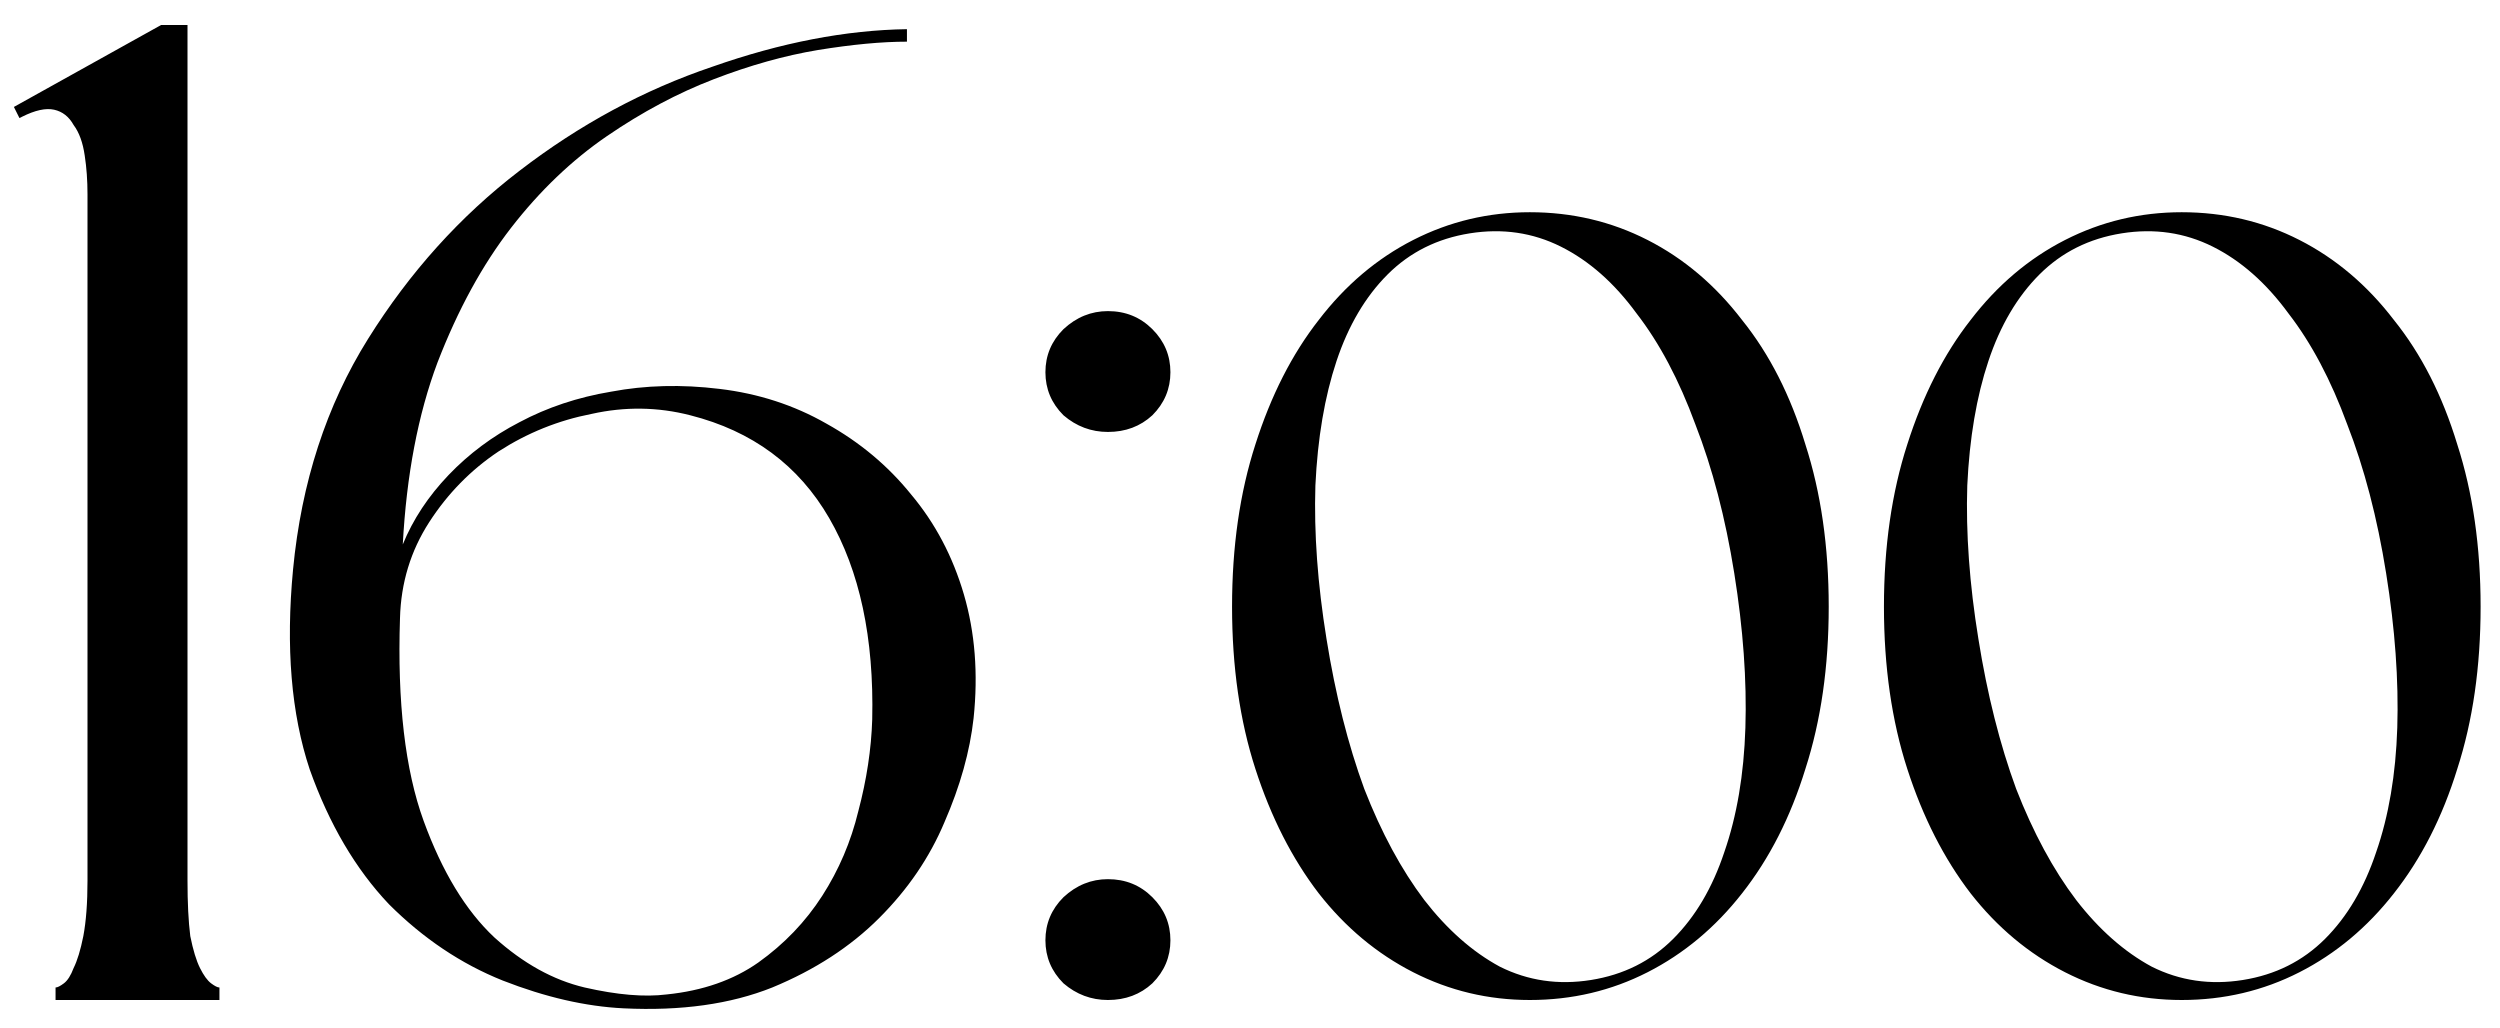 <?xml version="1.0" encoding="UTF-8"?> <svg xmlns="http://www.w3.org/2000/svg" width="90" height="37" viewBox="0 0 90 37" fill="none"><path d="M0.7 4.25L0.5 3.85L5.8 0.9H6.75V31.7C6.75 32.5 6.783 33.167 6.85 33.7C6.95 34.2 7.067 34.583 7.2 34.85C7.333 35.117 7.467 35.3 7.6 35.4C7.733 35.5 7.833 35.55 7.9 35.55V36H2V35.55C2.067 35.55 2.167 35.5 2.3 35.4C2.433 35.3 2.55 35.117 2.65 34.85C2.783 34.583 2.9 34.2 3 33.7C3.1 33.167 3.15 32.5 3.15 31.7V7C3.15 6.5 3.117 6.033 3.05 5.6C2.983 5.133 2.85 4.767 2.65 4.5C2.483 4.2 2.25 4.017 1.95 3.95C1.65 3.883 1.267 3.967 0.8 4.2L0.7 4.25ZM25.9 14C27.3 14.167 28.584 14.583 29.75 15.25C30.95 15.917 31.967 16.767 32.8 17.8C33.667 18.833 34.3 20.033 34.7 21.4C35.1 22.767 35.217 24.25 35.05 25.85C34.917 27.05 34.567 28.3 34 29.6C33.467 30.867 32.684 32.017 31.65 33.05C30.617 34.083 29.334 34.917 27.8 35.55C26.3 36.15 24.517 36.4 22.45 36.3C21.084 36.233 19.634 35.9 18.1 35.3C16.6 34.7 15.234 33.783 14 32.55C12.8 31.283 11.85 29.667 11.15 27.7C10.484 25.7 10.284 23.3 10.55 20.5C10.85 17.367 11.75 14.6 13.25 12.2C14.75 9.8 16.567 7.783 18.7 6.15C20.867 4.483 23.184 3.233 25.65 2.4C28.117 1.533 30.45 1.083 32.65 1.05V1.5C31.75 1.5 30.684 1.6 29.45 1.8C28.25 2 27 2.35 25.7 2.85C24.4 3.35 23.117 4.033 21.85 4.9C20.584 5.767 19.434 6.867 18.4 8.2C17.367 9.533 16.484 11.15 15.75 13.05C15.05 14.917 14.634 17.1 14.5 19.6C14.867 18.7 15.417 17.867 16.15 17.1C16.884 16.333 17.734 15.7 18.7 15.2C19.7 14.667 20.8 14.3 22 14.1C23.234 13.867 24.534 13.833 25.9 14ZM31.4 25.9C31.467 22.967 30.95 20.55 29.85 18.65C28.75 16.75 27.084 15.517 24.85 14.95C23.684 14.65 22.5 14.633 21.3 14.9C20.1 15.133 18.984 15.583 17.95 16.25C16.95 16.917 16.117 17.767 15.45 18.8C14.784 19.833 14.434 20.983 14.4 22.25C14.3 25.283 14.584 27.717 15.25 29.55C15.917 31.383 16.767 32.783 17.8 33.75C18.834 34.683 19.917 35.283 21.05 35.55C22.217 35.817 23.2 35.9 24 35.8C25.3 35.667 26.4 35.283 27.3 34.65C28.234 33.983 29 33.183 29.6 32.25C30.2 31.317 30.634 30.3 30.9 29.2C31.2 28.067 31.367 26.967 31.4 25.9ZM39.885 31.65C40.518 31.65 41.051 31.867 41.485 32.3C41.918 32.733 42.135 33.25 42.135 33.85C42.135 34.45 41.918 34.967 41.485 35.4C41.051 35.8 40.518 36 39.885 36C39.285 36 38.751 35.8 38.285 35.4C37.851 34.967 37.635 34.45 37.635 33.85C37.635 33.25 37.851 32.733 38.285 32.3C38.751 31.867 39.285 31.65 39.885 31.65ZM39.885 11.2C40.518 11.2 41.051 11.417 41.485 11.85C41.918 12.283 42.135 12.8 42.135 13.4C42.135 14 41.918 14.517 41.485 14.95C41.051 15.35 40.518 15.55 39.885 15.55C39.285 15.55 38.751 15.35 38.285 14.95C37.851 14.517 37.635 14 37.635 13.4C37.635 12.8 37.851 12.283 38.285 11.85C38.751 11.417 39.285 11.2 39.885 11.2ZM55.074 7.64C56.594 7.64 58.008 7.973 59.314 8.64C60.621 9.307 61.754 10.267 62.714 11.52C63.701 12.747 64.461 14.24 64.994 16C65.554 17.733 65.834 19.68 65.834 21.84C65.834 24 65.554 25.947 64.994 27.68C64.461 29.413 63.701 30.907 62.714 32.16C61.754 33.387 60.621 34.333 59.314 35C58.008 35.667 56.594 36 55.074 36C53.581 36 52.181 35.667 50.874 35C49.568 34.333 48.434 33.387 47.474 32.16C46.514 30.907 45.754 29.413 45.194 27.68C44.634 25.947 44.354 24 44.354 21.84C44.354 19.68 44.634 17.733 45.194 16C45.754 14.24 46.514 12.747 47.474 11.52C48.434 10.267 49.568 9.307 50.874 8.64C52.181 7.973 53.581 7.64 55.074 7.64ZM57.274 35.28C58.448 35.093 59.434 34.6 60.234 33.8C61.034 33 61.648 31.96 62.074 30.68C62.528 29.373 62.781 27.88 62.834 26.2C62.888 24.493 62.754 22.64 62.434 20.64C62.114 18.64 61.648 16.853 61.034 15.28C60.448 13.68 59.741 12.347 58.914 11.28C58.114 10.187 57.208 9.387 56.194 8.88C55.181 8.373 54.088 8.213 52.914 8.4C51.741 8.587 50.754 9.08 49.954 9.88C49.154 10.68 48.541 11.72 48.114 13C47.688 14.28 47.434 15.773 47.354 17.48C47.301 19.187 47.434 21.027 47.754 23C48.074 25 48.528 26.8 49.114 28.4C49.728 29.973 50.448 31.307 51.274 32.4C52.101 33.467 53.008 34.267 53.994 34.8C55.008 35.307 56.101 35.467 57.274 35.28ZM78.541 7.64C80.061 7.64 81.475 7.973 82.781 8.64C84.088 9.307 85.222 10.267 86.181 11.52C87.168 12.747 87.928 14.24 88.462 16C89.022 17.733 89.302 19.68 89.302 21.84C89.302 24 89.022 25.947 88.462 27.68C87.928 29.413 87.168 30.907 86.181 32.16C85.222 33.387 84.088 34.333 82.781 35C81.475 35.667 80.061 36 78.541 36C77.048 36 75.648 35.667 74.341 35C73.035 34.333 71.901 33.387 70.942 32.16C69.981 30.907 69.222 29.413 68.662 27.68C68.102 25.947 67.822 24 67.822 21.84C67.822 19.68 68.102 17.733 68.662 16C69.222 14.24 69.981 12.747 70.942 11.52C71.901 10.267 73.035 9.307 74.341 8.64C75.648 7.973 77.048 7.64 78.541 7.64ZM80.742 35.28C81.915 35.093 82.901 34.6 83.701 33.8C84.501 33 85.115 31.96 85.541 30.68C85.995 29.373 86.248 27.88 86.302 26.2C86.355 24.493 86.222 22.64 85.901 20.64C85.582 18.64 85.115 16.853 84.501 15.28C83.915 13.68 83.208 12.347 82.382 11.28C81.582 10.187 80.675 9.387 79.662 8.88C78.648 8.373 77.555 8.213 76.382 8.4C75.208 8.587 74.222 9.08 73.421 9.88C72.621 10.68 72.008 11.72 71.582 13C71.155 14.28 70.901 15.773 70.822 17.48C70.768 19.187 70.901 21.027 71.222 23C71.541 25 71.995 26.8 72.582 28.4C73.195 29.973 73.915 31.307 74.742 32.4C75.568 33.467 76.475 34.267 77.462 34.8C78.475 35.307 79.568 35.467 80.742 35.28Z" fill="black"></path></svg> 